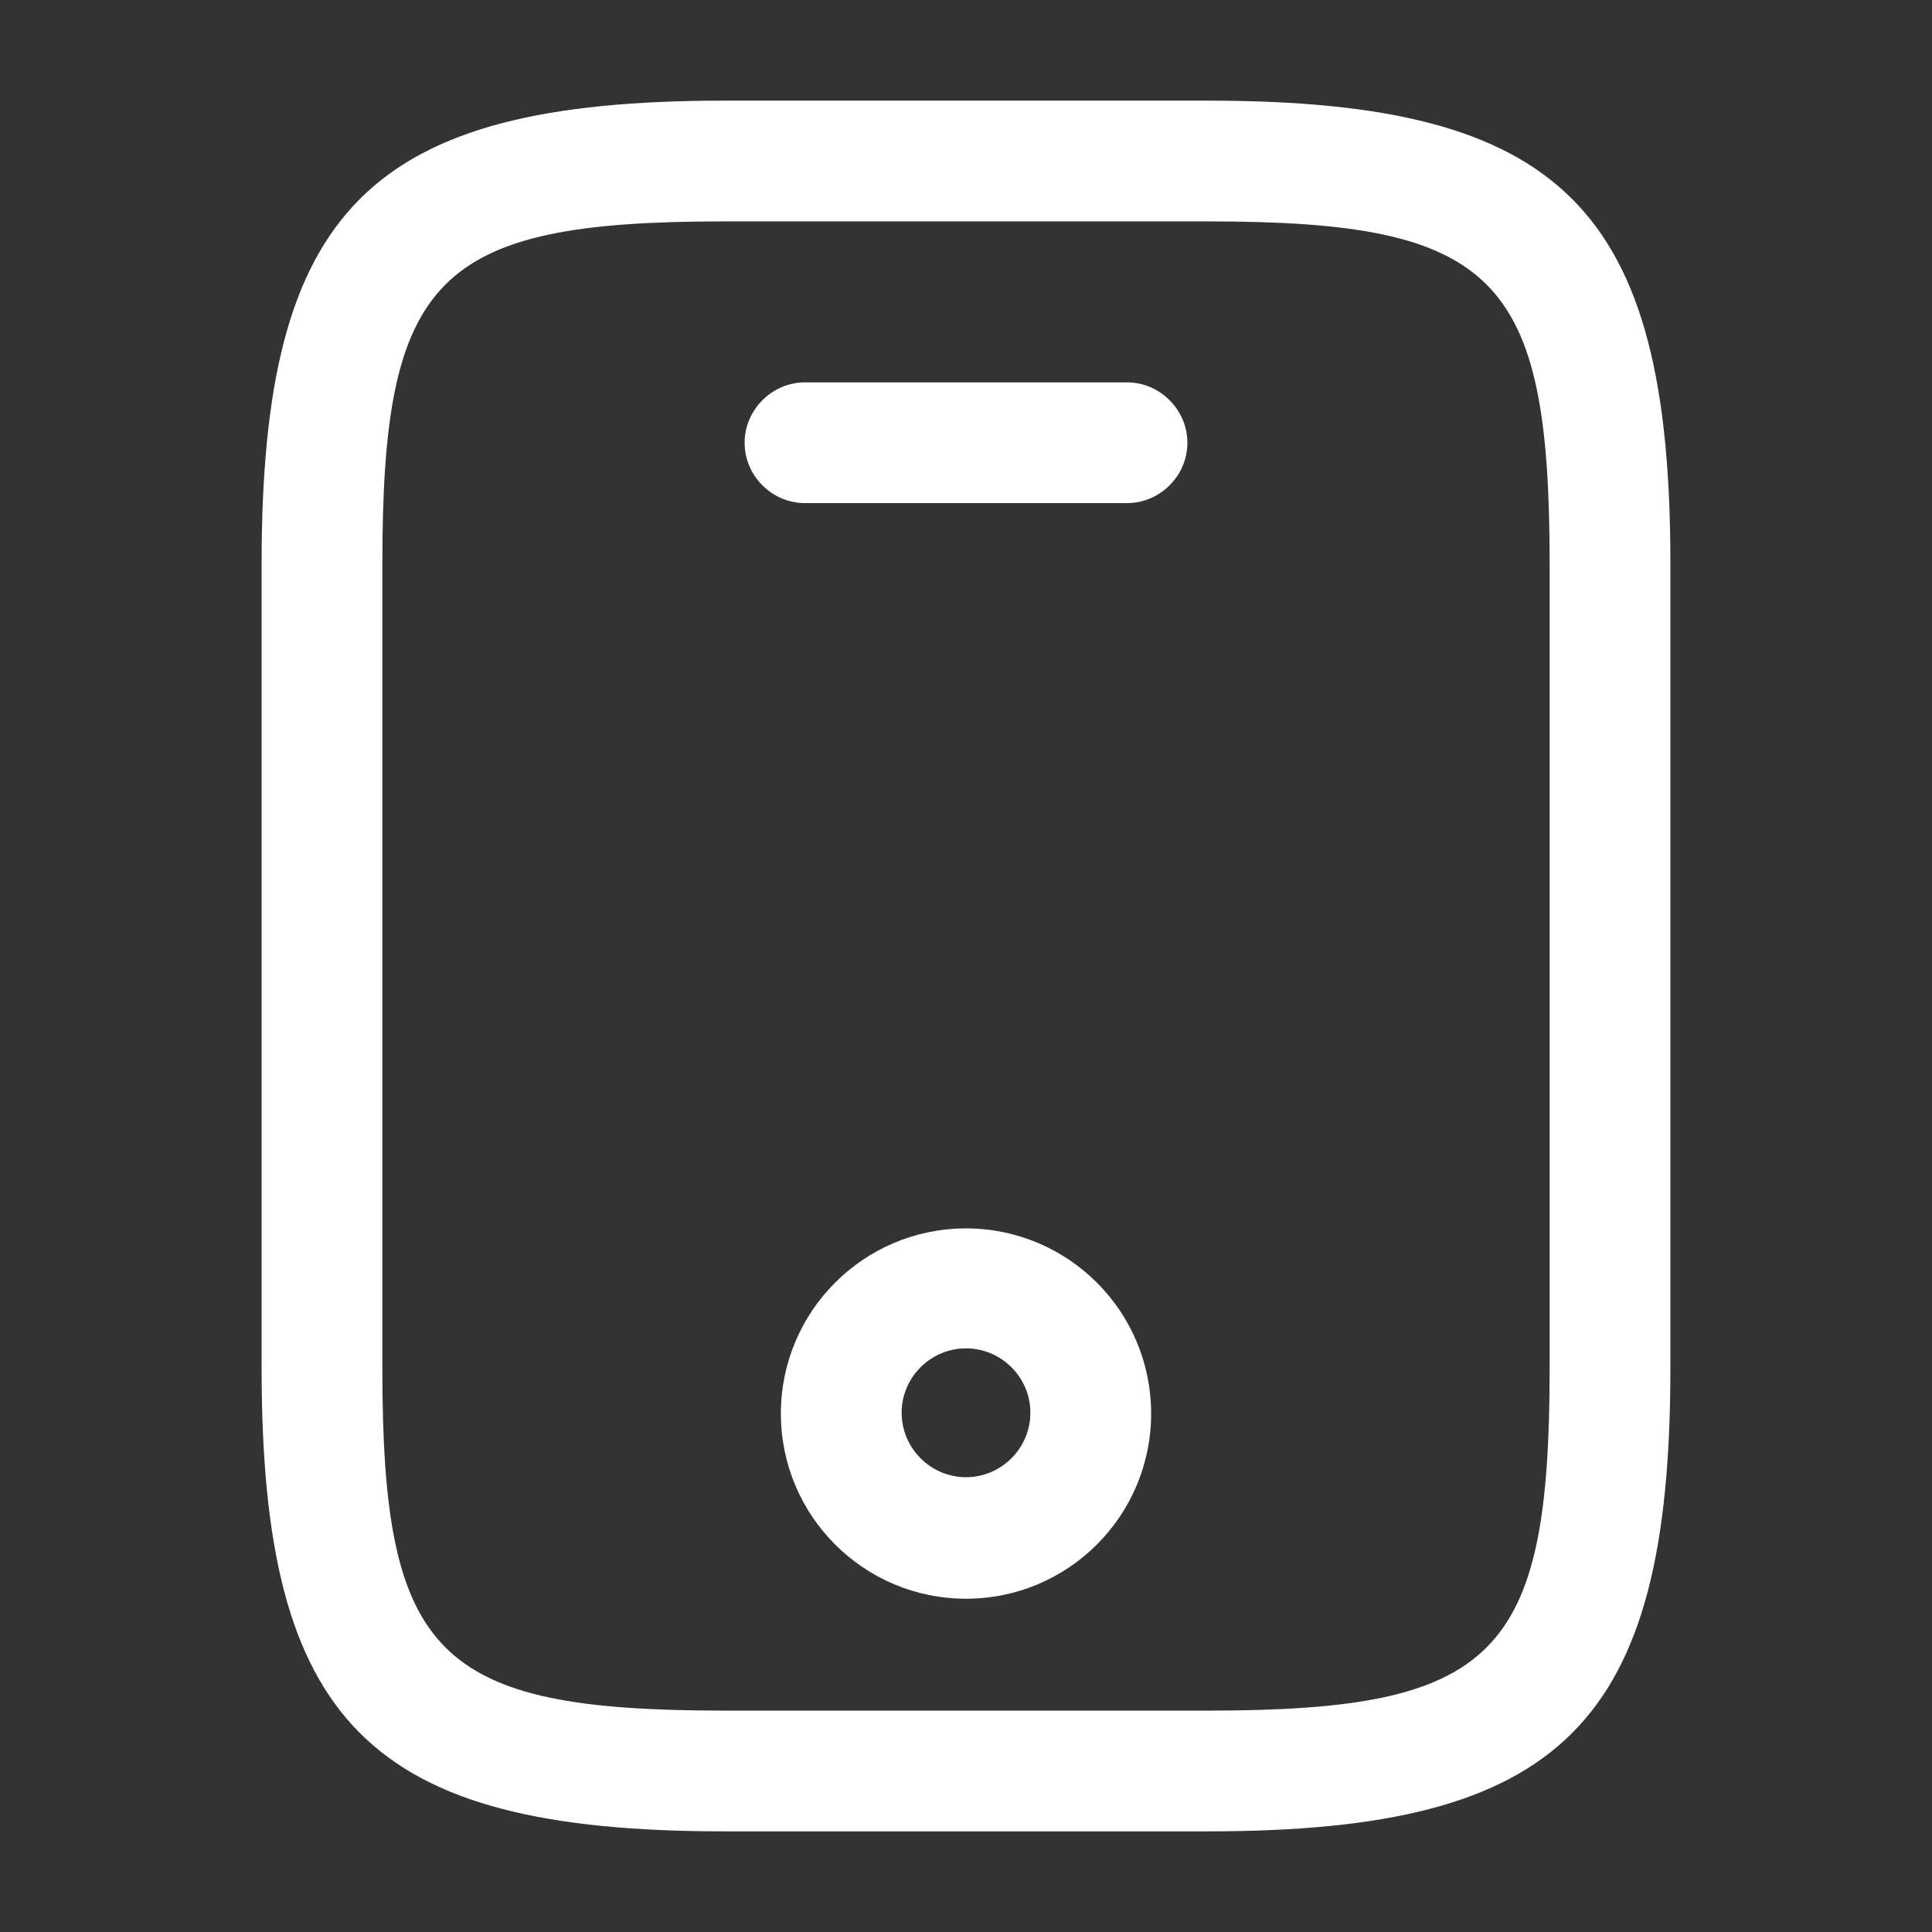 <svg width="22" height="22" viewBox="0 0 22 22" fill="none" xmlns="http://www.w3.org/2000/svg">
<rect x="0" y="0" width="22" height="22" fill="#333333" stroke="none"/>
<path d="M13.75 20.854H8.25C4.207 20.854 2.979 19.626 2.979 15.583V6.417C2.979 2.374 4.207 1.146 8.25 1.146H13.75C17.793 1.146 19.021 2.374 19.021 6.417V15.583C19.021 19.626 17.793 20.854 13.75 20.854ZM8.25 2.521C4.968 2.521 4.354 3.144 4.354 6.417V15.583C4.354 18.856 4.968 19.479 8.25 19.479H13.75C17.032 19.479 17.646 18.856 17.646 15.583V6.417C17.646 3.144 17.032 2.521 13.75 2.521H8.25Z" fill="white"/>
<path d="M12.833 5.729H9.167C8.791 5.729 8.479 5.418 8.479 5.042C8.479 4.666 8.791 4.354 9.167 4.354H12.833C13.209 4.354 13.521 4.666 13.521 5.042C13.521 5.418 13.209 5.729 12.833 5.729Z" fill="white"/>
<path d="M11 18.205C9.836 18.205 8.892 17.261 8.892 16.097C8.892 14.932 9.836 13.988 11 13.988C12.164 13.988 13.108 14.932 13.108 16.097C13.108 17.261 12.164 18.205 11 18.205ZM11 15.354C10.597 15.354 10.267 15.684 10.267 16.087C10.267 16.491 10.597 16.821 11 16.821C11.403 16.821 11.733 16.491 11.733 16.087C11.733 15.684 11.403 15.354 11 15.354Z" fill="white"/>
</svg>
